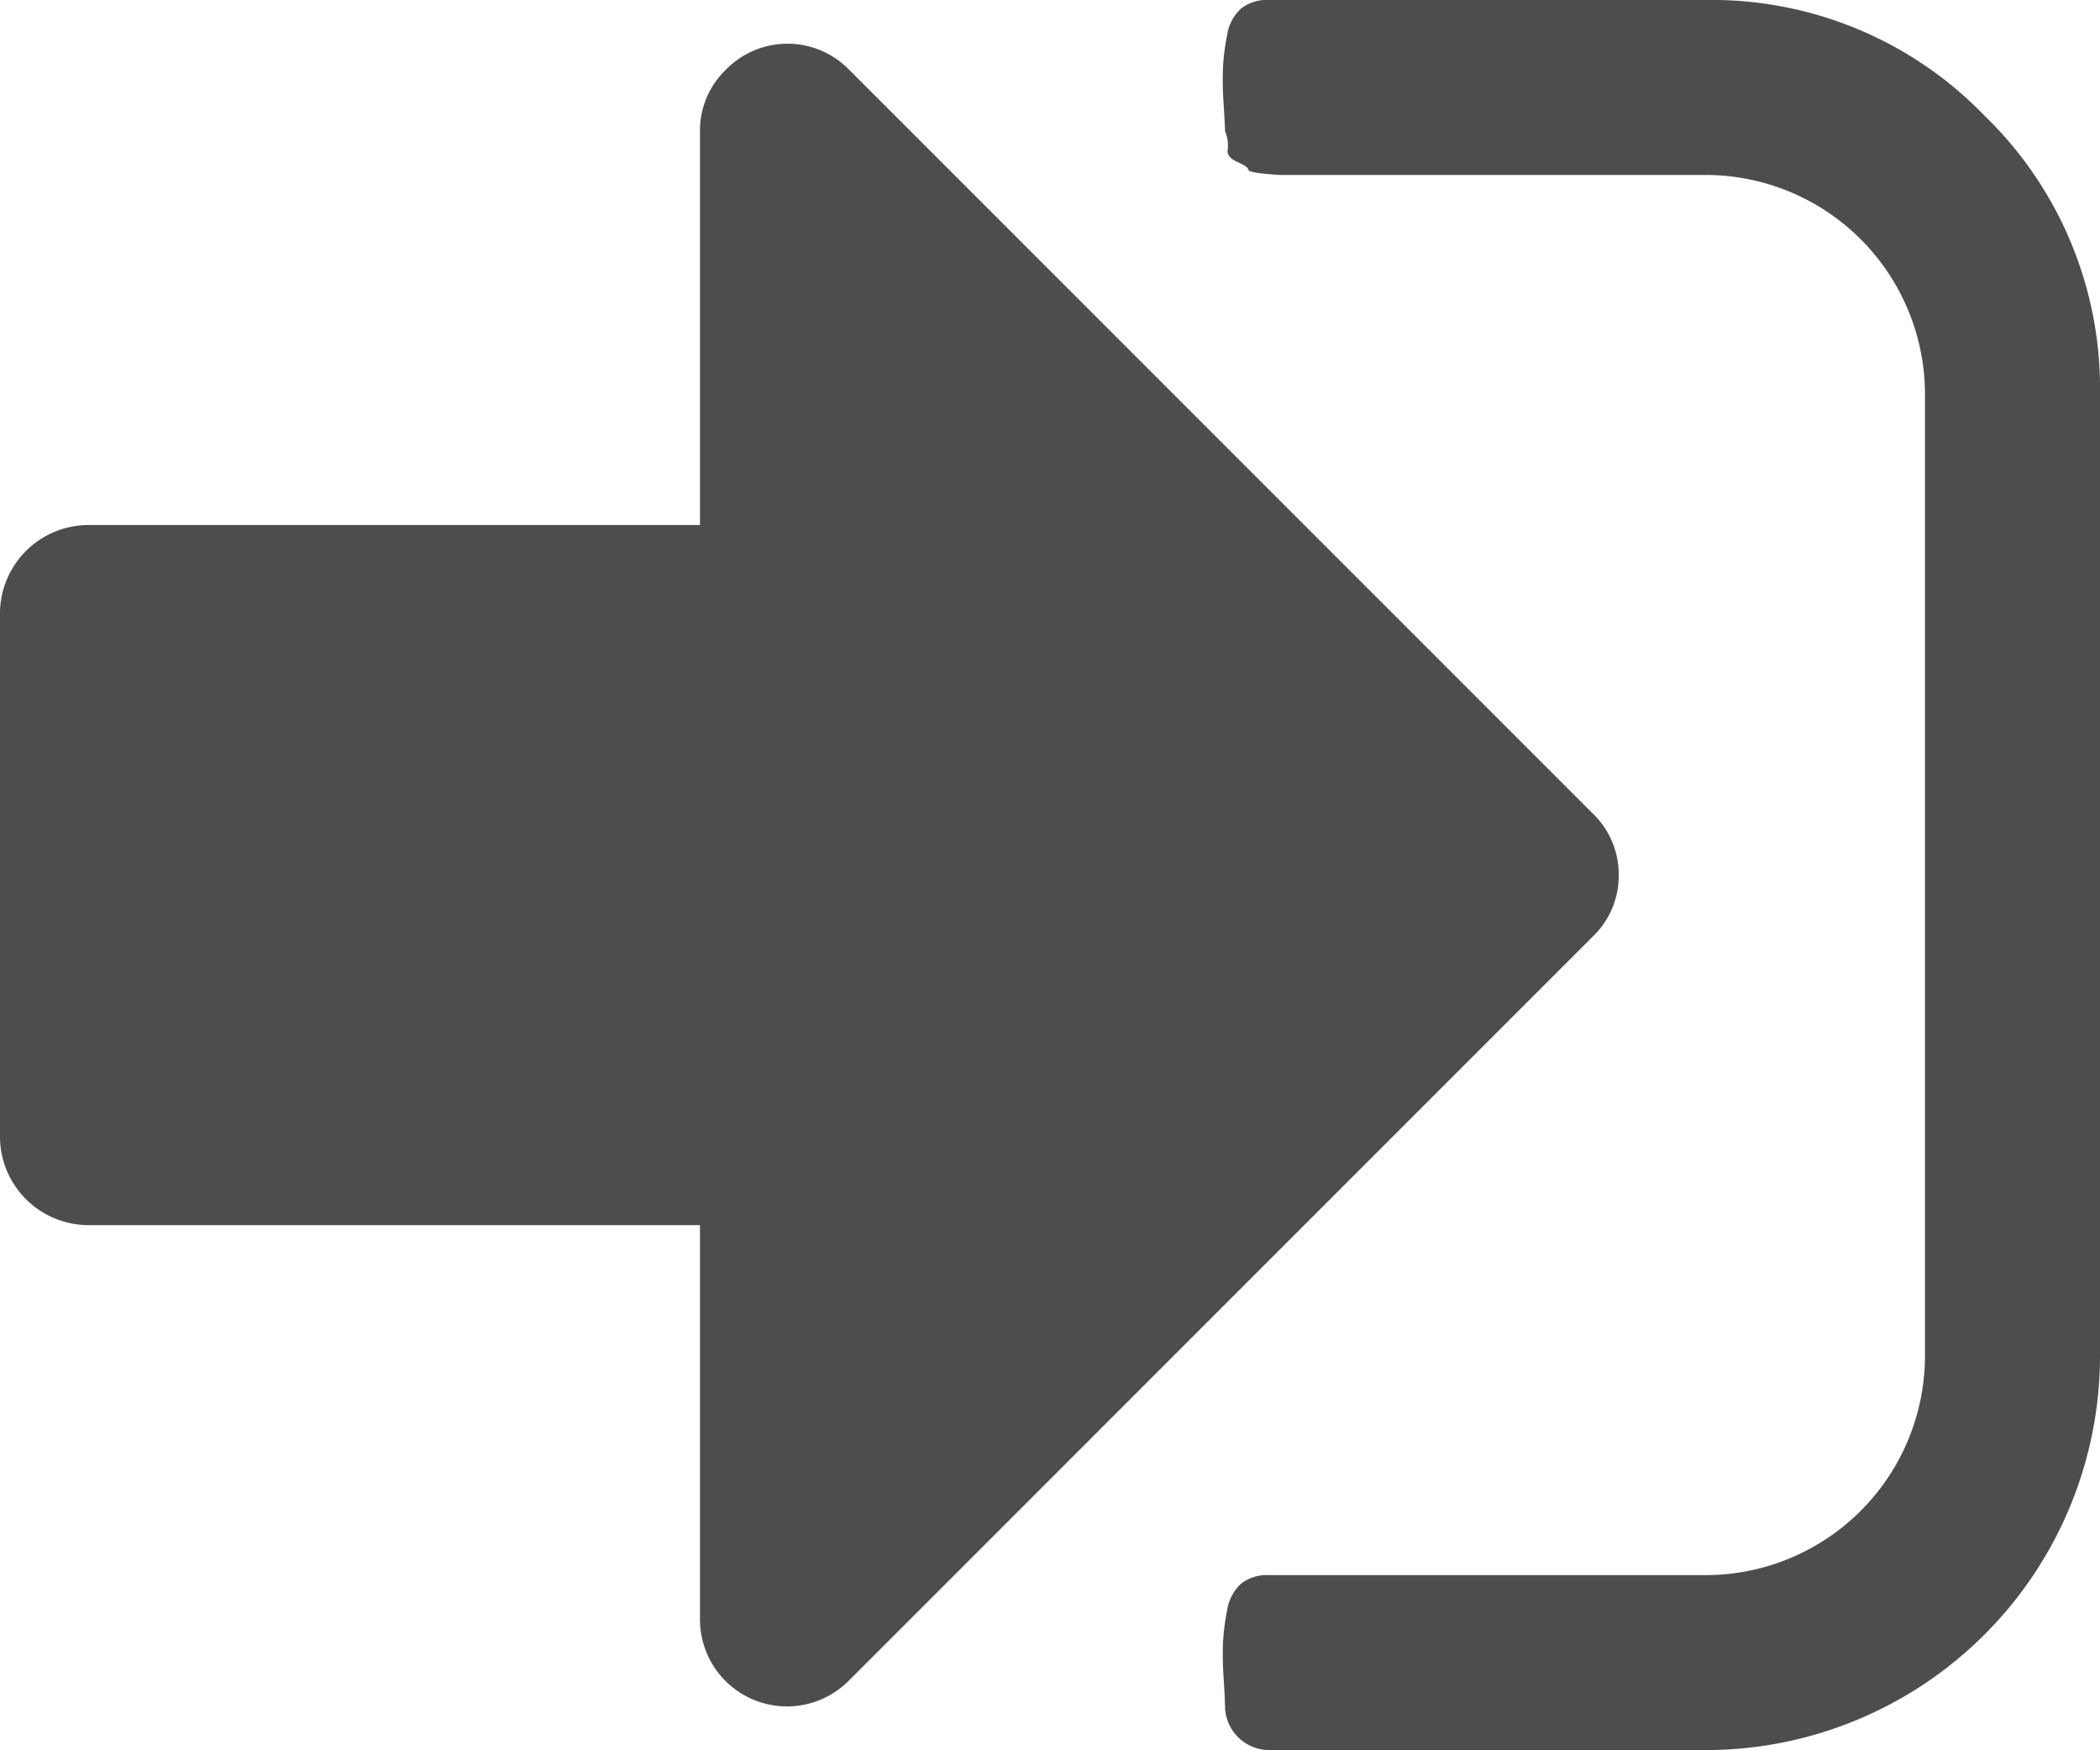 <svg id="Layer_1" data-name="Layer 1" xmlns="http://www.w3.org/2000/svg" viewBox="0 0 100.117 83.425">
  <defs>
    <style>
      .cls-1 {
        fill: #4d4d4d;
      }
    </style>
  </defs>
  <title>next</title>
  <g>
    <path class="cls-1" d="M110.677,11.455A18.073,18.073,0,0,0,97.416,5.948H76.56a1.974,1.974,0,0,0-1.336.421,2.143,2.143,0,0,0-.652,1.274,10.424,10.424,0,0,0-.195,1.531,15.712,15.712,0,0,0,.031,1.727c.043.7.066,1.129.066,1.3a1.714,1.714,0,0,1,.129.879c-.043.239.11.434.457.586s.52.274.52.36.25.152.75.2.75.062.75.062H97.416a10.463,10.463,0,0,1,10.429,10.43V70.6a10.463,10.463,0,0,1-10.429,10.43H76.56a1.974,1.974,0,0,0-1.336.421,2.185,2.185,0,0,0-.652,1.27,11.149,11.149,0,0,0-.195,1.531,15.905,15.905,0,0,0,.035,1.731c.043.7.062,1.129.062,1.3a2.114,2.114,0,0,0,2.086,2.086H97.416A18.8,18.8,0,0,0,116.189,70.6V24.717a18.087,18.087,0,0,0-5.512-13.262Zm0,0" transform="translate(-16.072 -5.948)"/>
    <path class="cls-1" d="M93.244,47.659a4.022,4.022,0,0,0-1.238-2.934L56.549,9.268a4.1,4.1,0,0,0-5.868,0A4.022,4.022,0,0,0,49.443,12.2V30.975h-29.2a4.228,4.228,0,0,0-4.172,4.172V60.174a4.228,4.228,0,0,0,4.172,4.172h29.2V83.119a4.149,4.149,0,0,0,7.106,2.93L92.006,50.592a4.008,4.008,0,0,0,1.238-2.933Zm0,0" transform="translate(-16.072 -5.948)"/>
  </g>
</svg>
